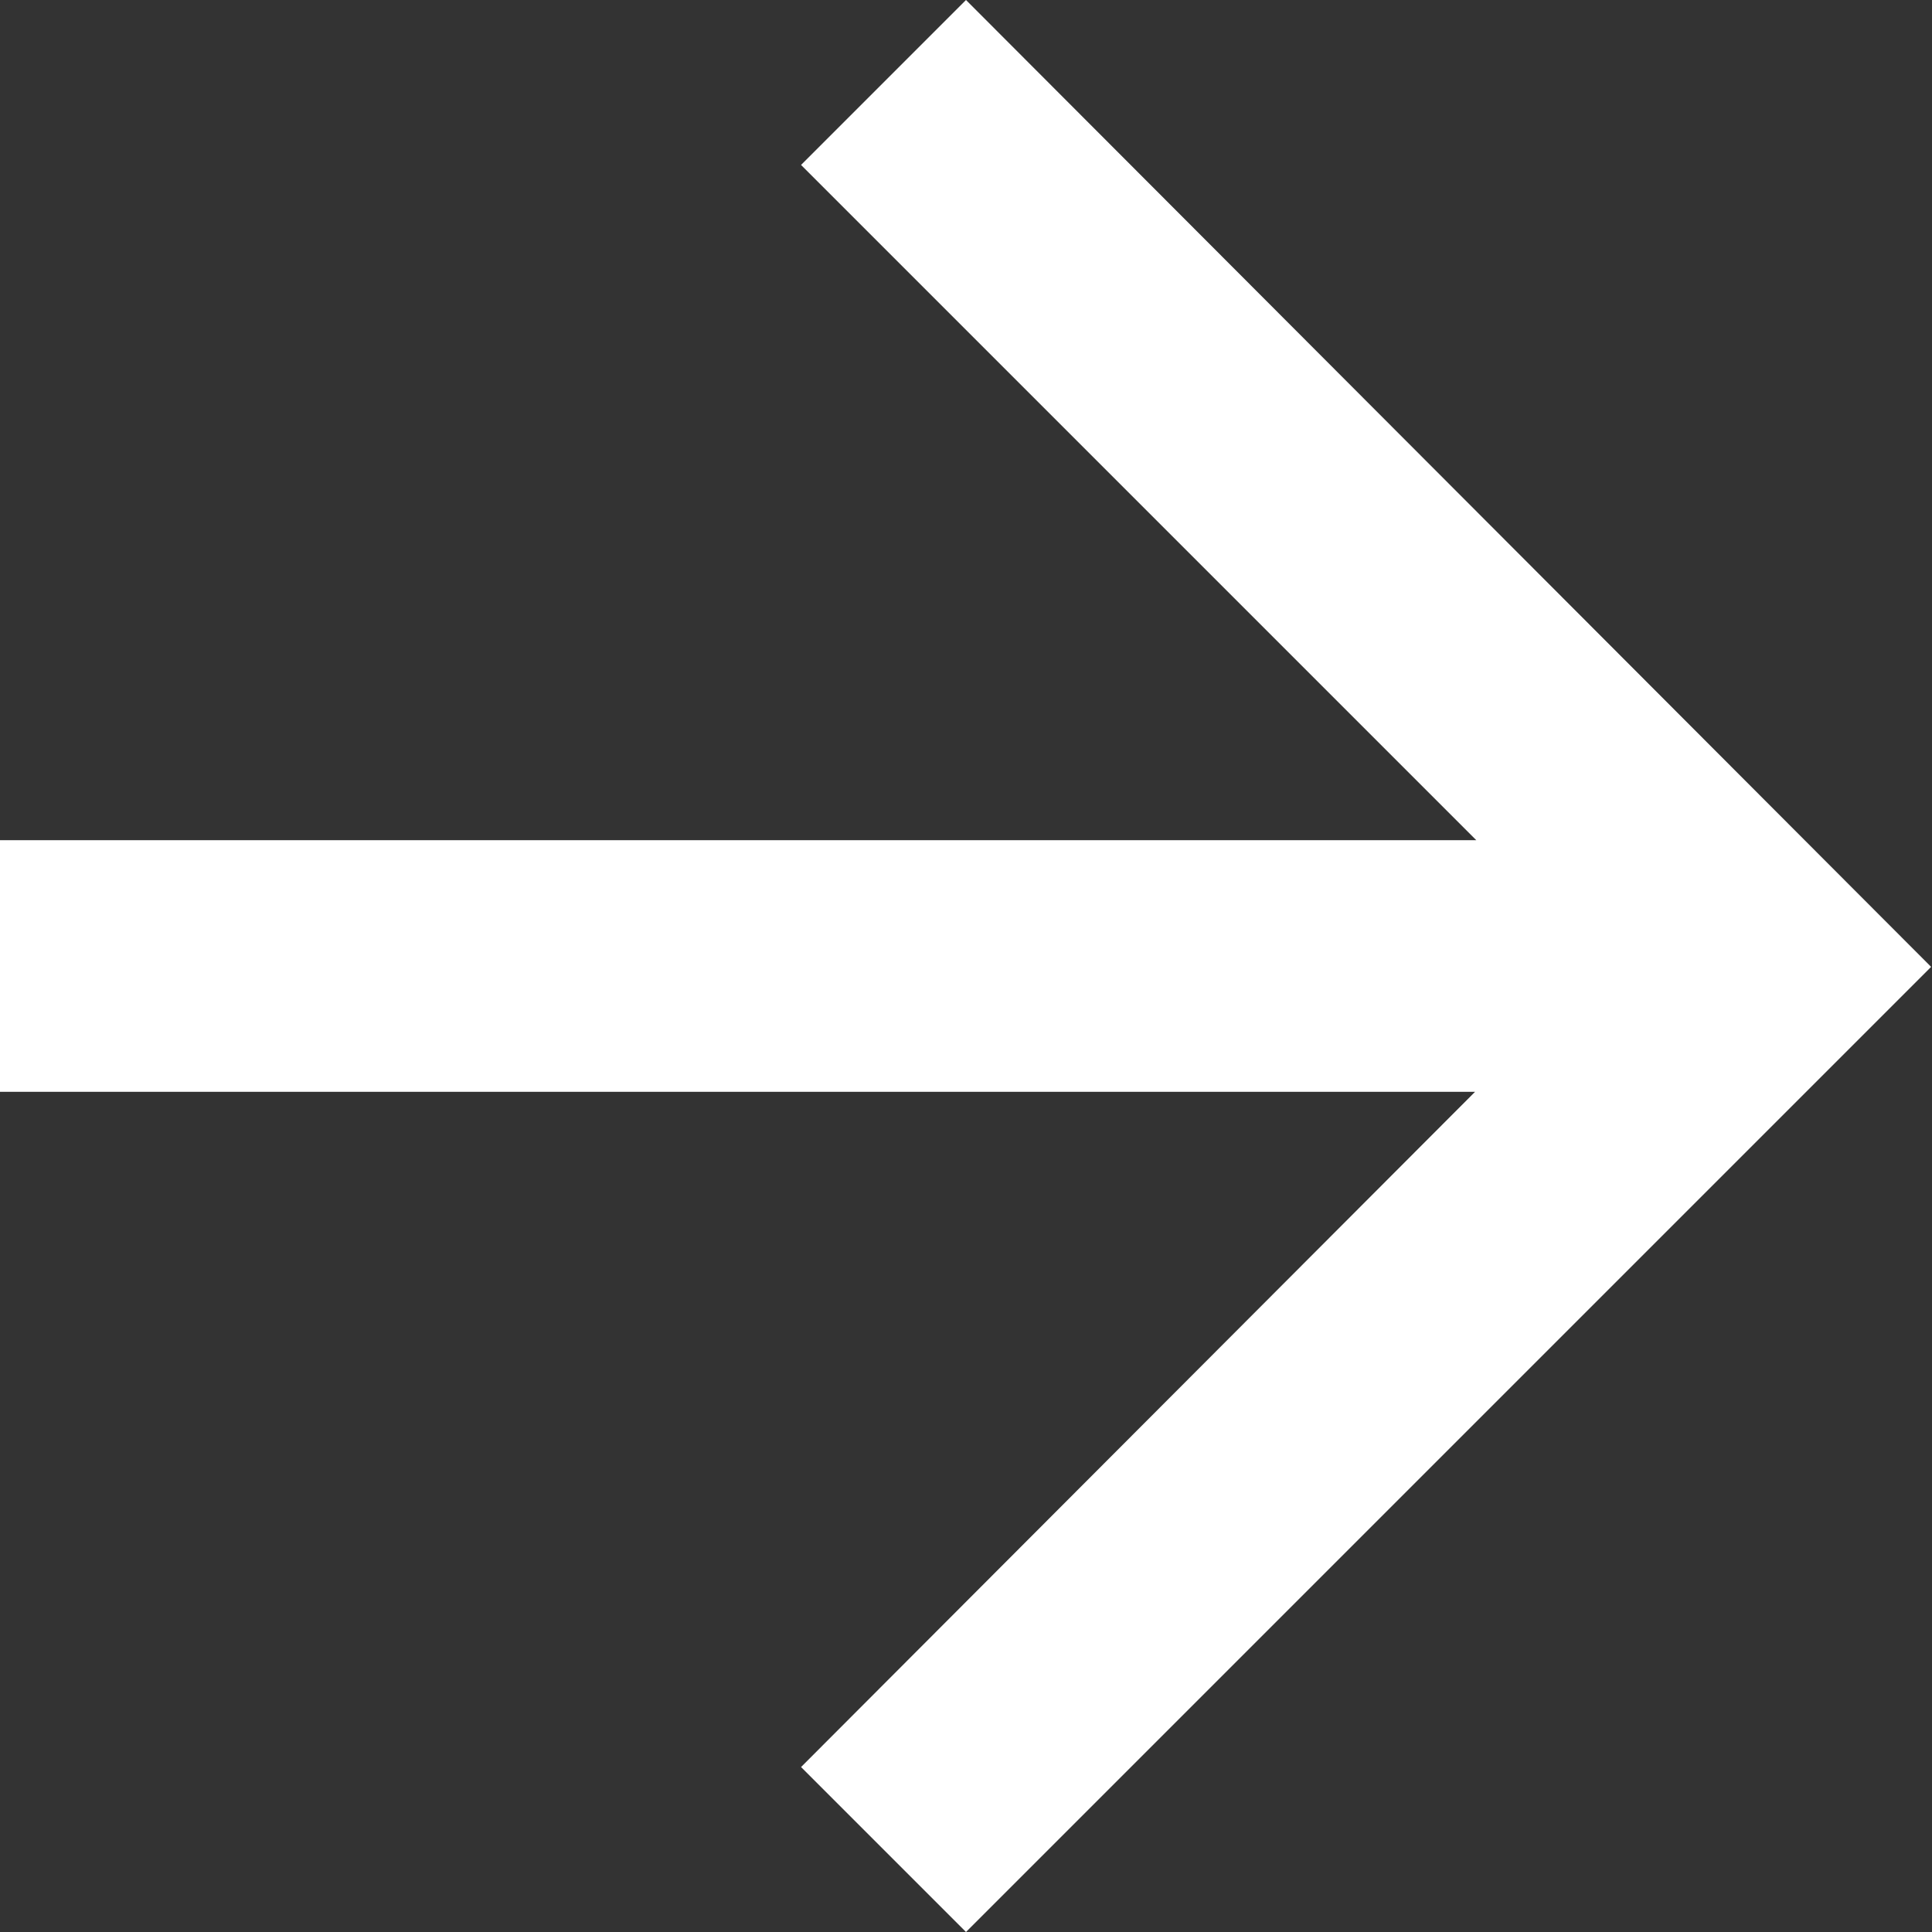 <svg xmlns="http://www.w3.org/2000/svg" width="11.01" height="11.01" viewBox="0 0 11.01 11.01">
  <rect x="0" y="0" width="11.01" height="11.01" fill="#333333" stroke="none"/>
  <path id="Arrows-1" d="M6.365.86l-.94.94L9.273,5.648H.86V7.082H9.266L5.425,10.93l.94.94,5.5-5.5Z" transform="translate(-0.86 -0.86)" fill="#fff"/>
</svg>
